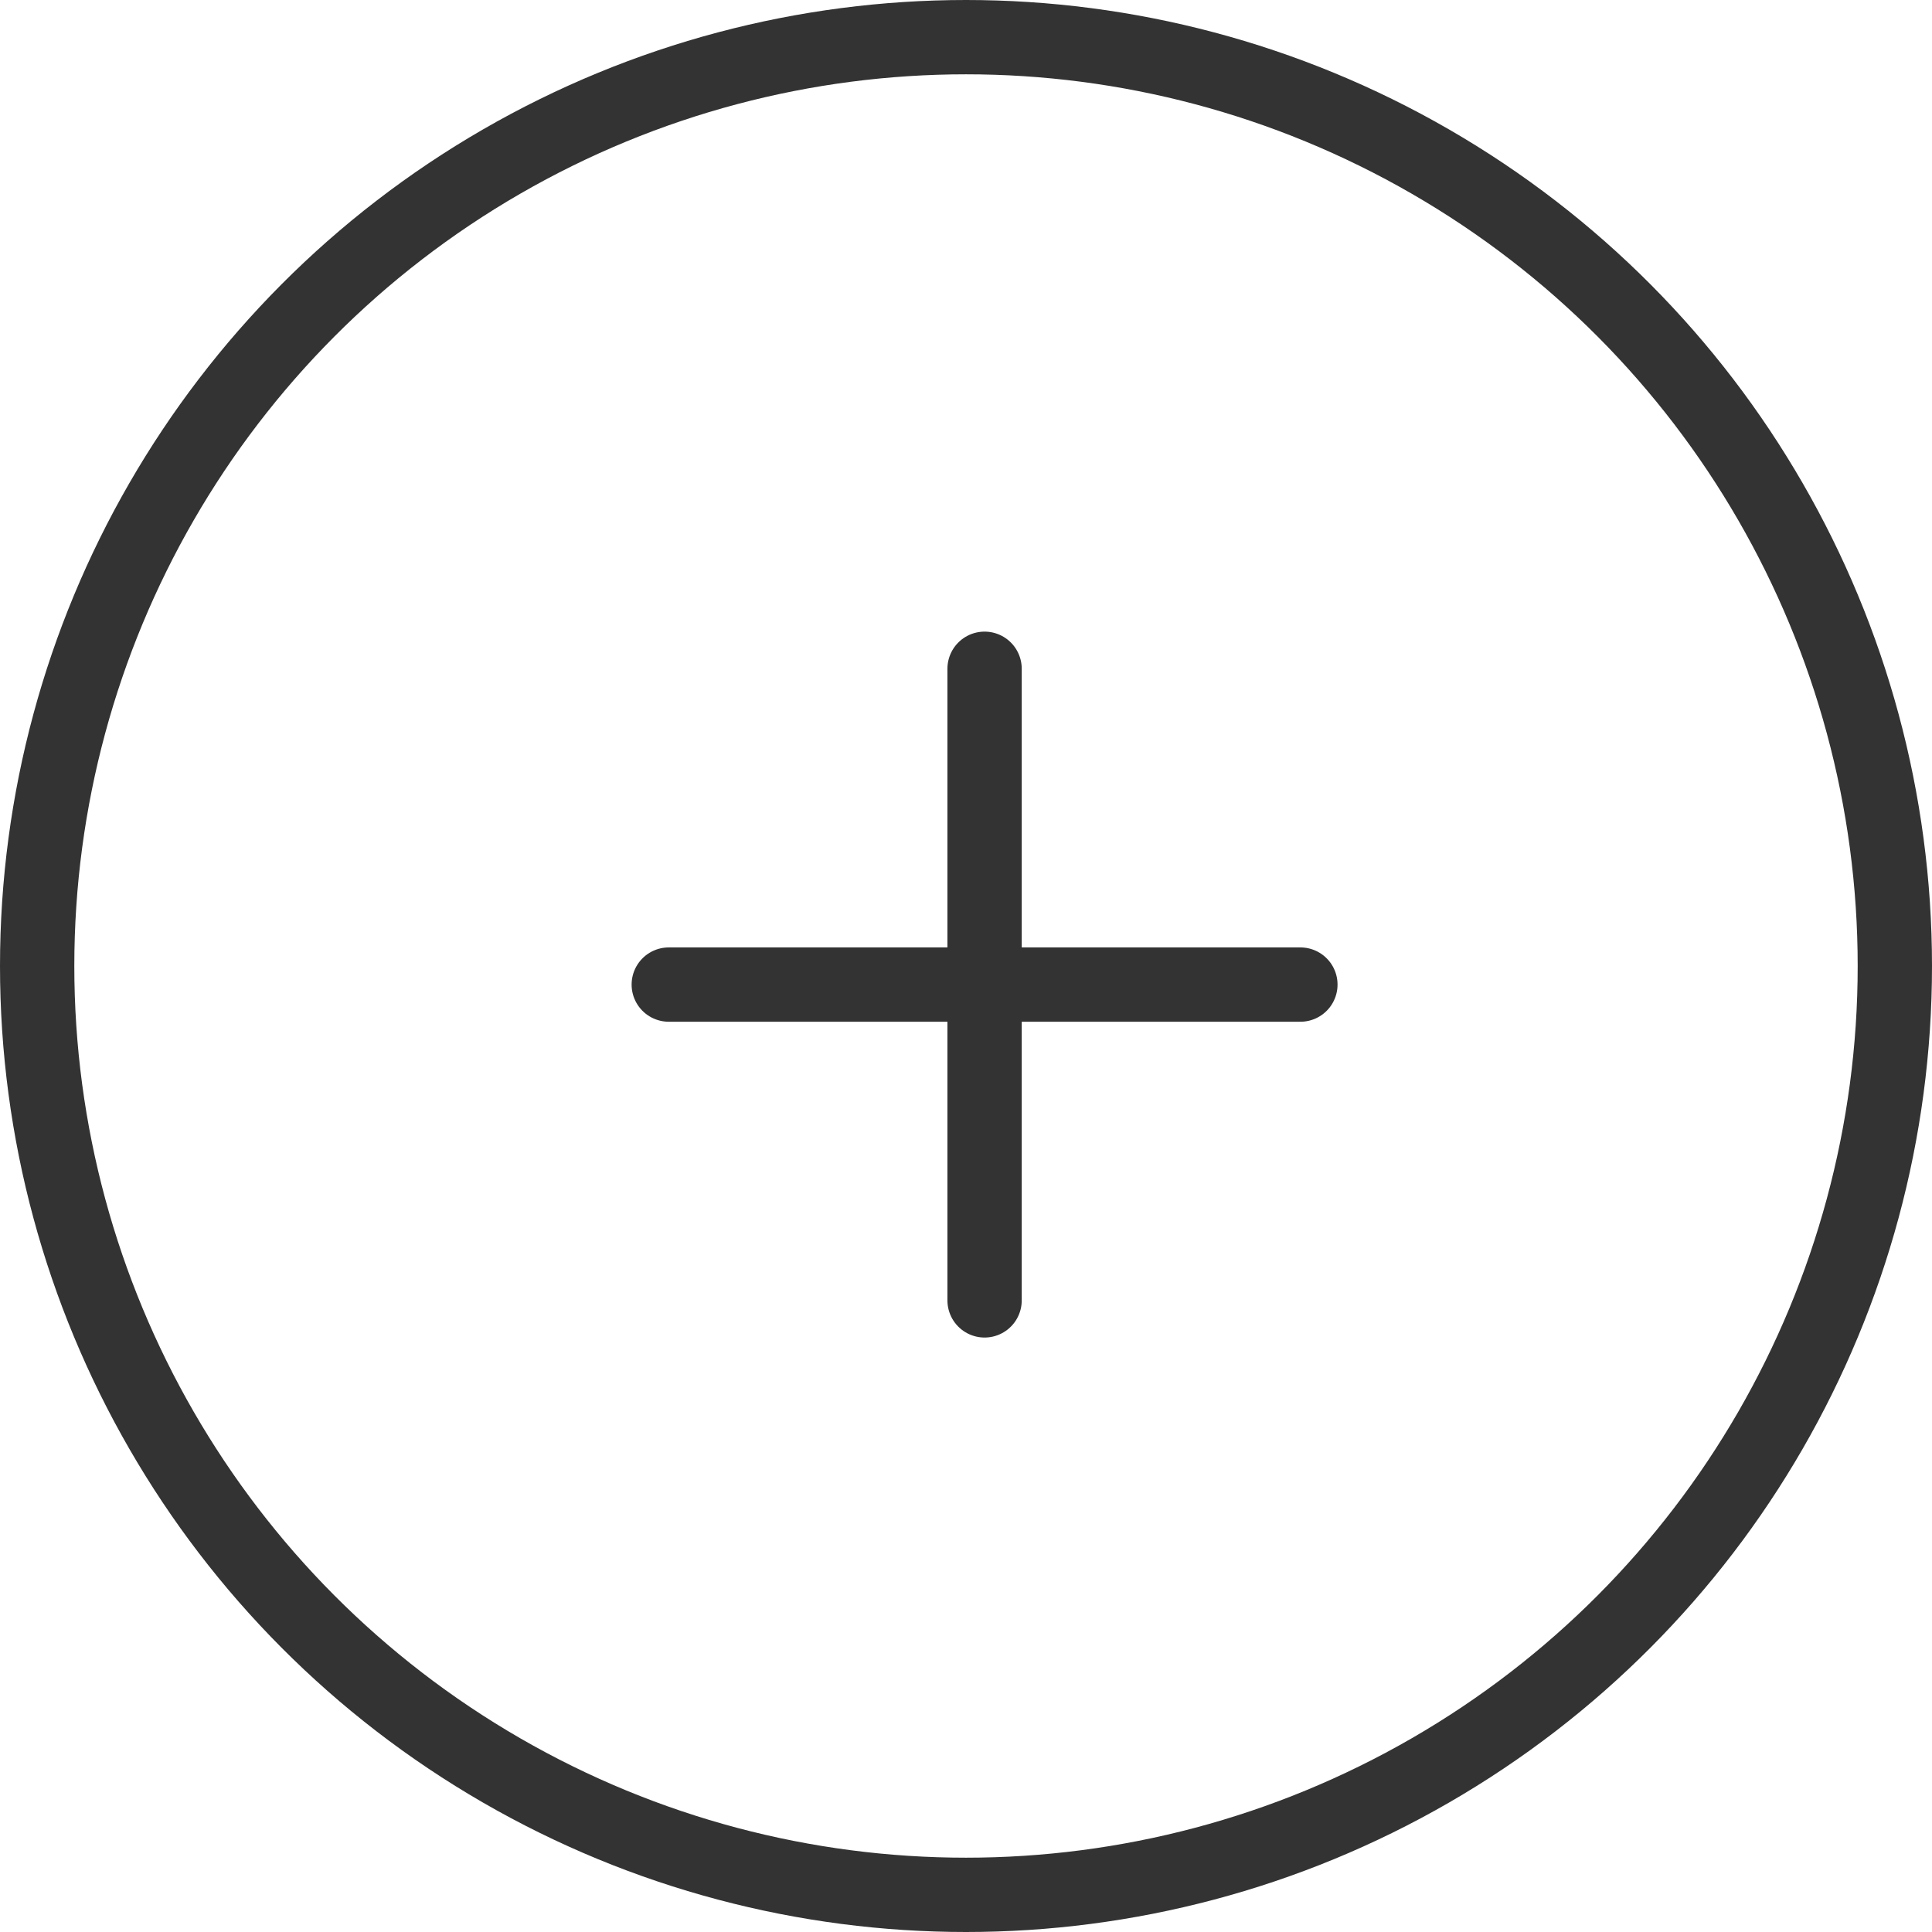 <svg width="52" height="52" viewBox="0 0 52 52" fill="none" xmlns="http://www.w3.org/2000/svg">
<circle cx="26" cy="26" r="25" stroke="#333333" stroke-width="2"/>
<path d="M26.5 35L26.5 18M18 26.5H35" stroke="#333333" stroke-width="2" stroke-linecap="round" stroke-linejoin="round"/>
</svg>

